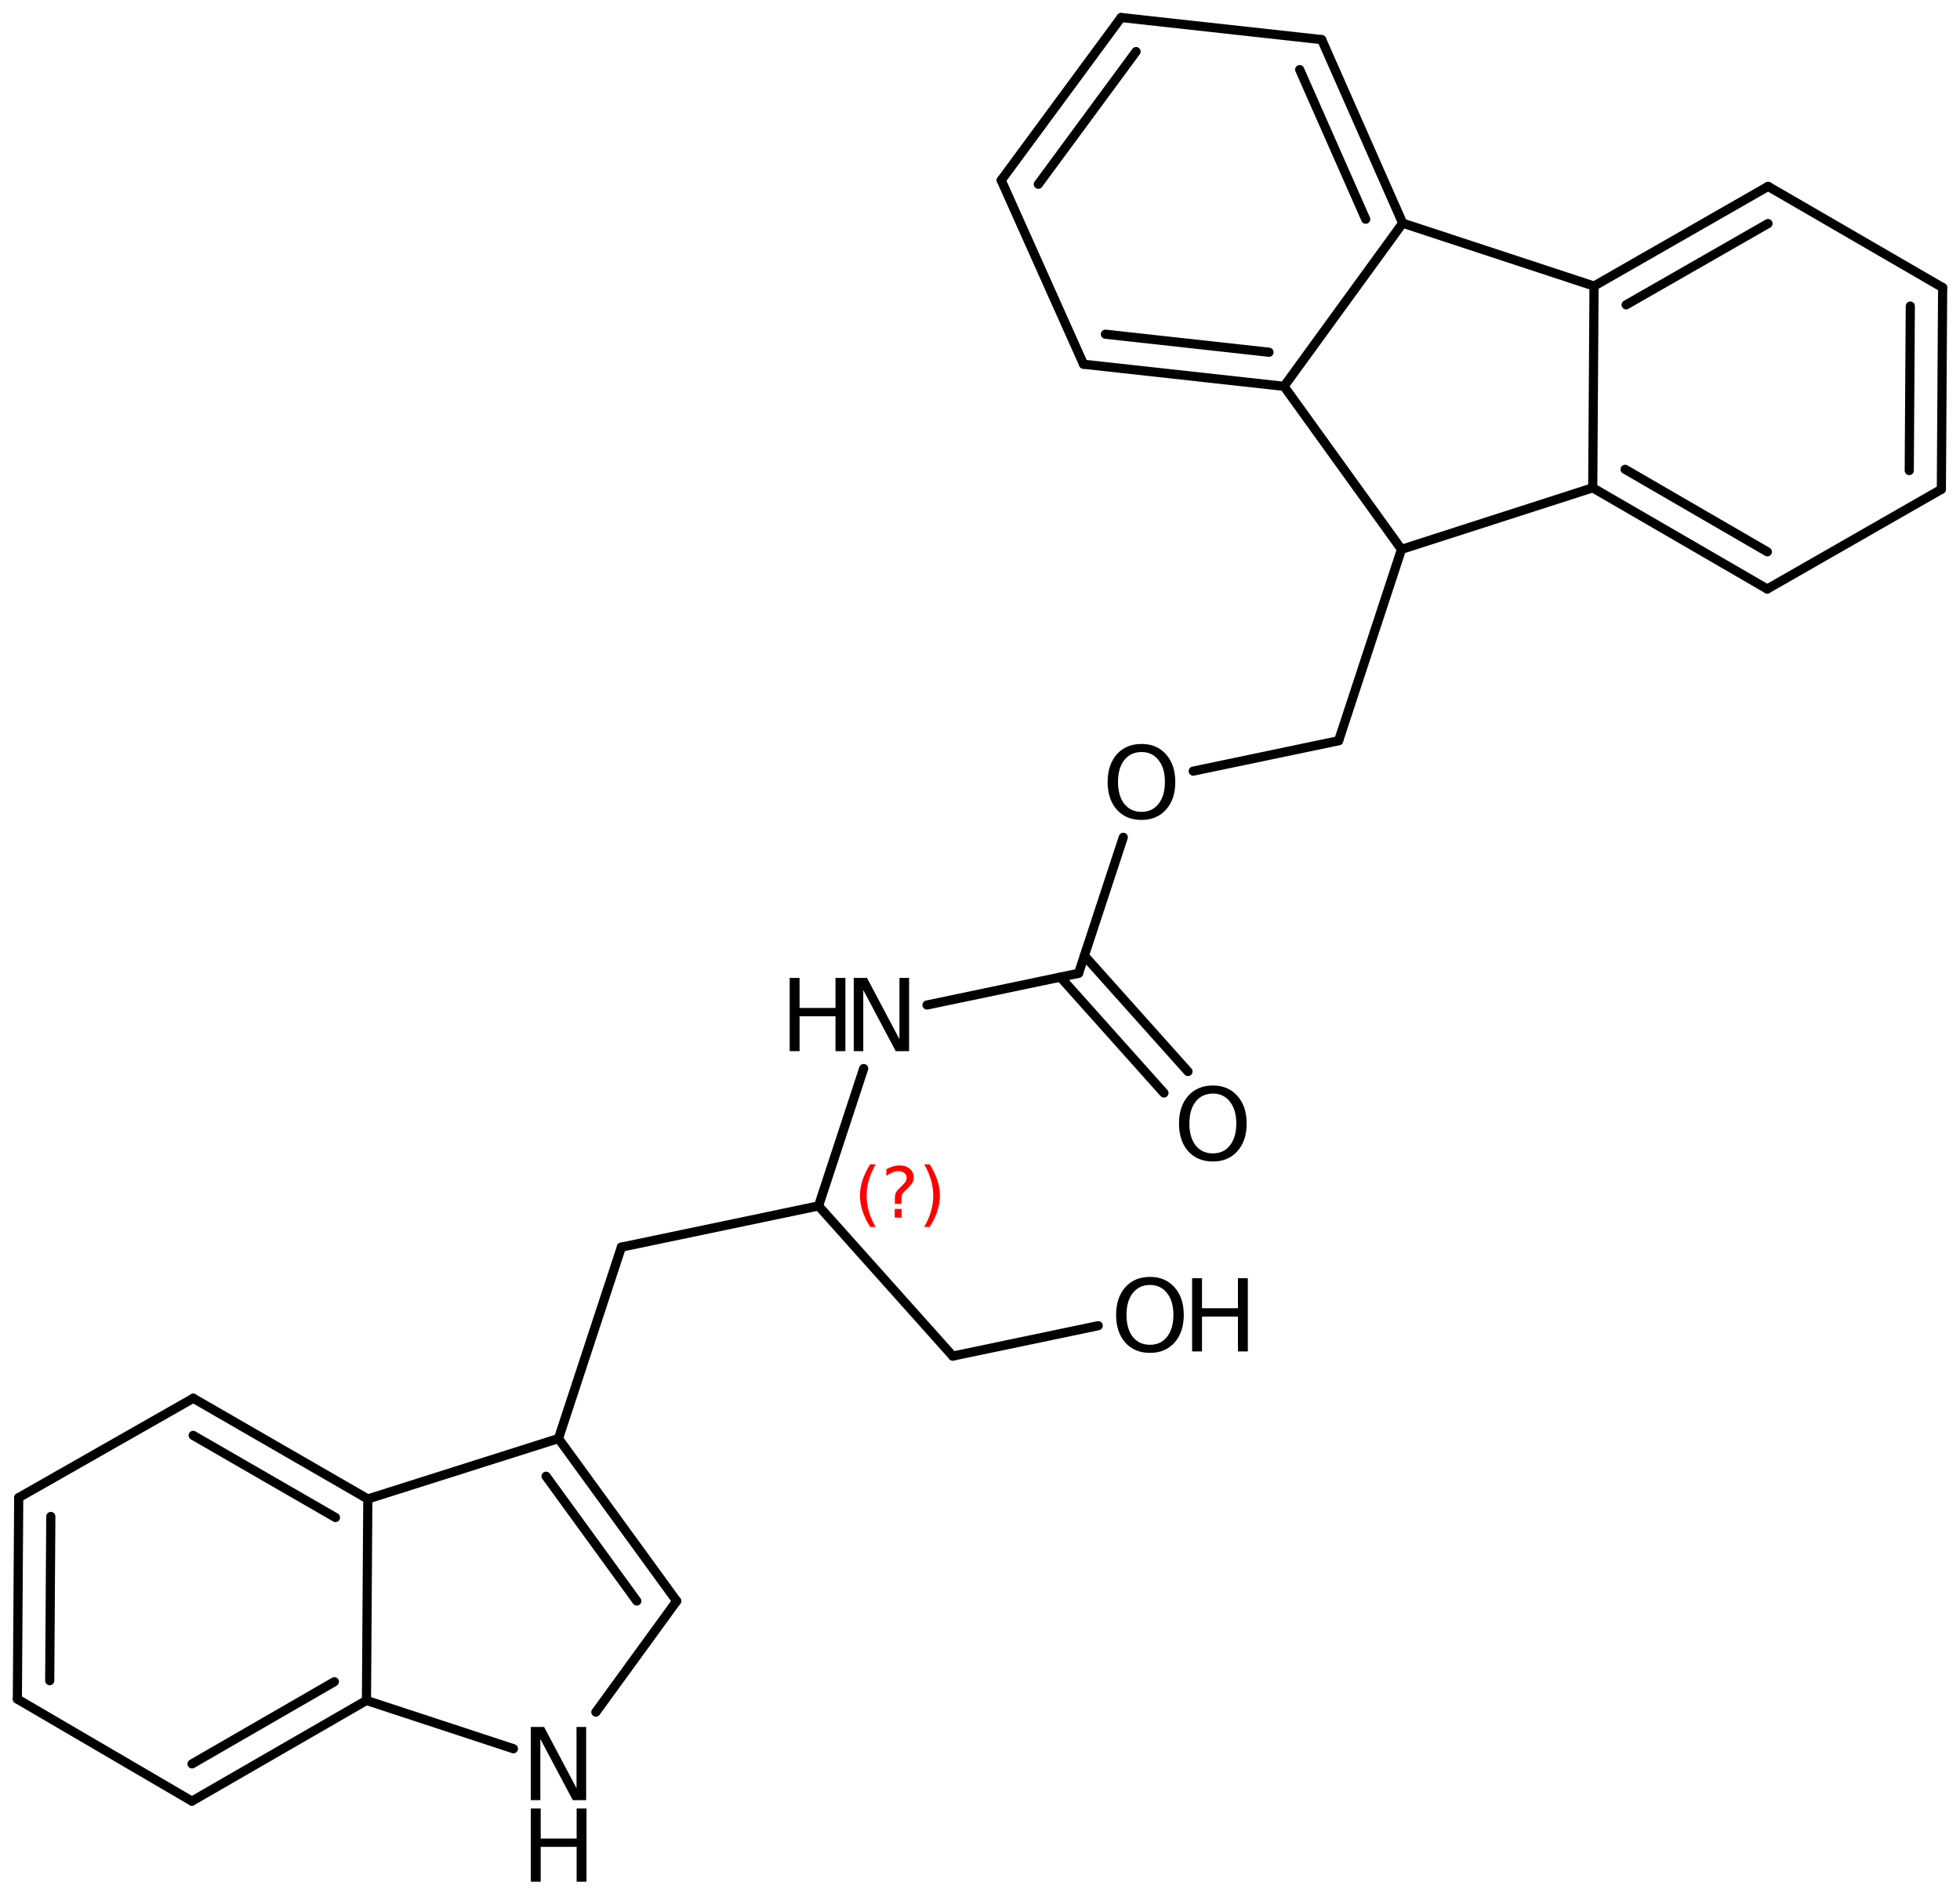 <?xml version='1.0' encoding='UTF-8'?>
<!DOCTYPE svg PUBLIC "-//W3C//DTD SVG 1.1//EN" "http://www.w3.org/Graphics/SVG/1.1/DTD/svg11.dtd">
<svg version='1.2' xmlns='http://www.w3.org/2000/svg' xmlns:xlink='http://www.w3.org/1999/xlink' width='98.87mm' height='95.46mm' viewBox='0 0 98.87 95.46'>
  <desc>Generated by the Chemistry Development Kit (http://github.com/cdk)</desc>
  <g stroke-linecap='round' stroke-linejoin='round' stroke='#000000' stroke-width='.462' fill='#000000'>
    <rect x='.0' y='.0' width='99.0' height='96.0' fill='#FFFFFF' stroke='none'/>
    <g id='mol1' class='mol'>
      <g id='mol1bnd1' class='bond'>
        <line x1='58.714' y1='55.122' x2='53.489' y2='49.279'/>
        <line x1='59.926' y1='54.039' x2='54.7' y2='48.196'/>
      </g>
      <line id='mol1bnd2' class='bond' x1='54.407' y1='49.087' x2='46.762' y2='50.685'/>
      <line id='mol1bnd3' class='bond' x1='43.567' y1='53.889' x2='41.29' y2='60.818'/>
      <line id='mol1bnd4' class='bond' x1='41.29' y1='60.818' x2='48.062' y2='68.391'/>
      <line id='mol1bnd5' class='bond' x1='48.062' y1='68.391' x2='55.398' y2='66.858'/>
      <line id='mol1bnd6' class='bond' x1='41.29' y1='60.818' x2='31.345' y2='62.897'/>
      <line id='mol1bnd7' class='bond' x1='31.345' y1='62.897' x2='28.172' y2='72.549'/>
      <g id='mol1bnd8' class='bond'>
        <line x1='34.133' y1='80.744' x2='28.172' y2='72.549'/>
        <line x1='32.123' y1='80.744' x2='27.547' y2='74.452'/>
      </g>
      <line id='mol1bnd9' class='bond' x1='34.133' y1='80.744' x2='30.058' y2='86.347'/>
      <line id='mol1bnd10' class='bond' x1='25.899' y1='88.193' x2='18.486' y2='85.757'/>
      <g id='mol1bnd11' class='bond'>
        <line x1='9.681' y1='90.837' x2='18.486' y2='85.757'/>
        <line x1='9.687' y1='88.957' x2='16.867' y2='84.814'/>
      </g>
      <line id='mol1bnd12' class='bond' x1='9.681' y1='90.837' x2='.876' y2='85.689'/>
      <g id='mol1bnd13' class='bond'>
        <line x1='.944' y1='75.529' x2='.876' y2='85.689'/>
        <line x1='2.563' y1='76.478' x2='2.508' y2='84.76'/>
      </g>
      <line id='mol1bnd14' class='bond' x1='.944' y1='75.529' x2='9.749' y2='70.517'/>
      <g id='mol1bnd15' class='bond'>
        <line x1='18.554' y1='75.597' x2='9.749' y2='70.517'/>
        <line x1='16.922' y1='76.532' x2='9.743' y2='72.39'/>
      </g>
      <line id='mol1bnd16' class='bond' x1='28.172' y1='72.549' x2='18.554' y2='75.597'/>
      <line id='mol1bnd17' class='bond' x1='18.486' y1='85.757' x2='18.554' y2='75.597'/>
      <line id='mol1bnd18' class='bond' x1='54.407' y1='49.087' x2='56.662' y2='42.228'/>
      <line id='mol1bnd19' class='bond' x1='60.19' y1='38.89' x2='67.525' y2='37.357'/>
      <line id='mol1bnd20' class='bond' x1='67.525' y1='37.357' x2='70.697' y2='27.705'/>
      <line id='mol1bnd21' class='bond' x1='70.697' y1='27.705' x2='64.772' y2='19.483'/>
      <g id='mol1bnd22' class='bond'>
        <line x1='54.658' y1='18.369' x2='64.772' y2='19.483'/>
        <line x1='55.761' y1='16.855' x2='64.013' y2='17.764'/>
      </g>
      <line id='mol1bnd23' class='bond' x1='54.658' y1='18.369' x2='50.506' y2='9.09'/>
      <g id='mol1bnd24' class='bond'>
        <line x1='56.555' y1='.883' x2='50.506' y2='9.09'/>
        <line x1='57.308' y1='2.601' x2='52.377' y2='9.292'/>
      </g>
      <line id='mol1bnd25' class='bond' x1='56.555' y1='.883' x2='66.67' y2='1.997'/>
      <g id='mol1bnd26' class='bond'>
        <line x1='70.757' y1='11.254' x2='66.67' y2='1.997'/>
        <line x1='68.892' y1='11.055' x2='65.561' y2='3.51'/>
      </g>
      <line id='mol1bnd27' class='bond' x1='64.772' y1='19.483' x2='70.757' y2='11.254'/>
      <line id='mol1bnd28' class='bond' x1='70.757' y1='11.254' x2='80.409' y2='14.427'/>
      <g id='mol1bnd29' class='bond'>
        <line x1='89.191' y1='9.399' x2='80.409' y2='14.427'/>
        <line x1='89.186' y1='11.275' x2='82.028' y2='15.373'/>
      </g>
      <line id='mol1bnd30' class='bond' x1='89.191' y1='9.399' x2='97.994' y2='14.503'/>
      <g id='mol1bnd31' class='bond'>
        <line x1='97.93' y1='24.677' x2='97.994' y2='14.503'/>
        <line x1='96.31' y1='23.731' x2='96.363' y2='15.436'/>
      </g>
      <line id='mol1bnd32' class='bond' x1='97.93' y1='24.677' x2='89.148' y2='29.705'/>
      <g id='mol1bnd33' class='bond'>
        <line x1='80.344' y1='24.601' x2='89.148' y2='29.705'/>
        <line x1='81.976' y1='23.668' x2='89.153' y2='27.829'/>
      </g>
      <line id='mol1bnd34' class='bond' x1='80.409' y1='14.427' x2='80.344' y2='24.601'/>
      <line id='mol1bnd35' class='bond' x1='70.697' y1='27.705' x2='80.344' y2='24.601'/>
      <path id='mol1atm1' class='atom' d='M61.183 55.152q-.547 .0 -.87 .408q-.316 .401 -.316 1.101q-.0 .699 .316 1.107q.323 .401 .87 .401q.541 .0 .858 -.401q.322 -.408 .322 -1.107q.0 -.7 -.322 -1.101q-.317 -.408 -.858 -.408zM61.183 54.745q.773 -.0 1.235 .523q.468 .523 .468 1.393q.0 .876 -.468 1.399q-.462 .517 -1.235 .517q-.779 -.0 -1.247 -.517q-.462 -.523 -.462 -1.399q-.0 -.87 .462 -1.393q.468 -.523 1.247 -.523z' stroke='none'/>
      <g id='mol1atm3' class='atom'>
        <path d='M43.066 49.32h.669l1.637 3.09v-3.09h.486v3.692h-.675l-1.636 -3.084v3.084h-.481v-3.692z' stroke='none'/>
        <path d='M39.835 49.32h.498v1.514h1.813v-1.514h.499v3.692h-.499v-1.758h-1.813v1.758h-.498v-3.692z' stroke='none'/>
      </g>
      <g id='mol1atm6' class='atom'>
        <path d='M58.011 64.804q-.548 .0 -.87 .408q-.316 .401 -.316 1.101q-.0 .699 .316 1.107q.322 .401 .87 .401q.541 .0 .857 -.401q.323 -.408 .323 -1.107q-.0 -.7 -.323 -1.101q-.316 -.408 -.857 -.408zM58.011 64.397q.772 -.0 1.234 .523q.469 .523 .469 1.393q-.0 .876 -.469 1.399q-.462 .517 -1.234 .517q-.779 -.0 -1.247 -.517q-.463 -.523 -.463 -1.399q.0 -.87 .463 -1.393q.468 -.523 1.247 -.523z' stroke='none'/>
        <path d='M60.135 64.464h.499v1.514h1.813v-1.514h.498v3.692h-.498v-1.758h-1.813v1.758h-.499v-3.692z' stroke='none'/>
      </g>
      <g id='mol1atm10' class='atom'>
        <path d='M26.776 87.094h.669l1.637 3.09v-3.09h.486v3.692h-.675l-1.636 -3.084v3.084h-.481v-3.692z' stroke='none'/>
        <path d='M26.776 91.208h.499v1.514h1.813v-1.514h.498v3.692h-.498v-1.758h-1.813v1.758h-.499v-3.692z' stroke='none'/>
      </g>
      <path id='mol1atm17' class='atom' d='M57.583 37.927q-.548 -.0 -.87 .407q-.316 .402 -.316 1.101q-.0 .7 .316 1.107q.322 .402 .87 .402q.541 -.0 .857 -.402q.323 -.407 .323 -1.107q-.0 -.699 -.323 -1.101q-.316 -.407 -.857 -.407zM57.583 37.519q.772 .0 1.234 .523q.469 .524 .469 1.393q-.0 .876 -.469 1.399q-.462 .517 -1.234 .517q-.779 .0 -1.247 -.517q-.462 -.523 -.462 -1.399q-.0 -.869 .462 -1.393q.468 -.523 1.247 -.523z' stroke='none'/>
      <path d='M44.172 58.721q-.23 .396 -.345 .788q-.111 .387 -.111 .787q.0 .4 .111 .792q.115 .392 .345 .788h-.277q-.259 -.409 -.387 -.801q-.128 -.391 -.128 -.779q.0 -.387 .128 -.775q.128 -.391 .387 -.8h.277zM45.133 60.969h.349v.438h-.349v-.438zM45.473 60.713h-.332v-.264q.0 -.178 .047 -.289q.051 -.111 .209 -.26l.153 -.153q.098 -.094 .14 -.175q.047 -.08 .047 -.166q.0 -.153 -.115 -.247q-.111 -.098 -.298 -.098q-.136 .0 -.294 .064q-.153 .06 -.319 .175v-.328q.162 -.098 .328 -.145q.166 -.051 .345 -.051q.319 .0 .511 .171q.196 .166 .196 .442q-.0 .132 -.064 .252q-.064 .114 -.217 .264l-.154 .149q-.081 .08 -.115 .127q-.034 .047 -.047 .09q-.012 .038 -.017 .089q-.004 .051 -.004 .141v.212zM46.621 58.721h.277q.259 .409 .387 .8q.128 .388 .128 .775q-.0 .388 -.128 .779q-.128 .392 -.387 .801h-.277q.23 -.396 .341 -.788q.115 -.392 .115 -.792q-.0 -.4 -.115 -.787q-.111 -.392 -.341 -.788z' stroke='none' fill='#FF0000'/>
    </g>
  </g>
</svg>
